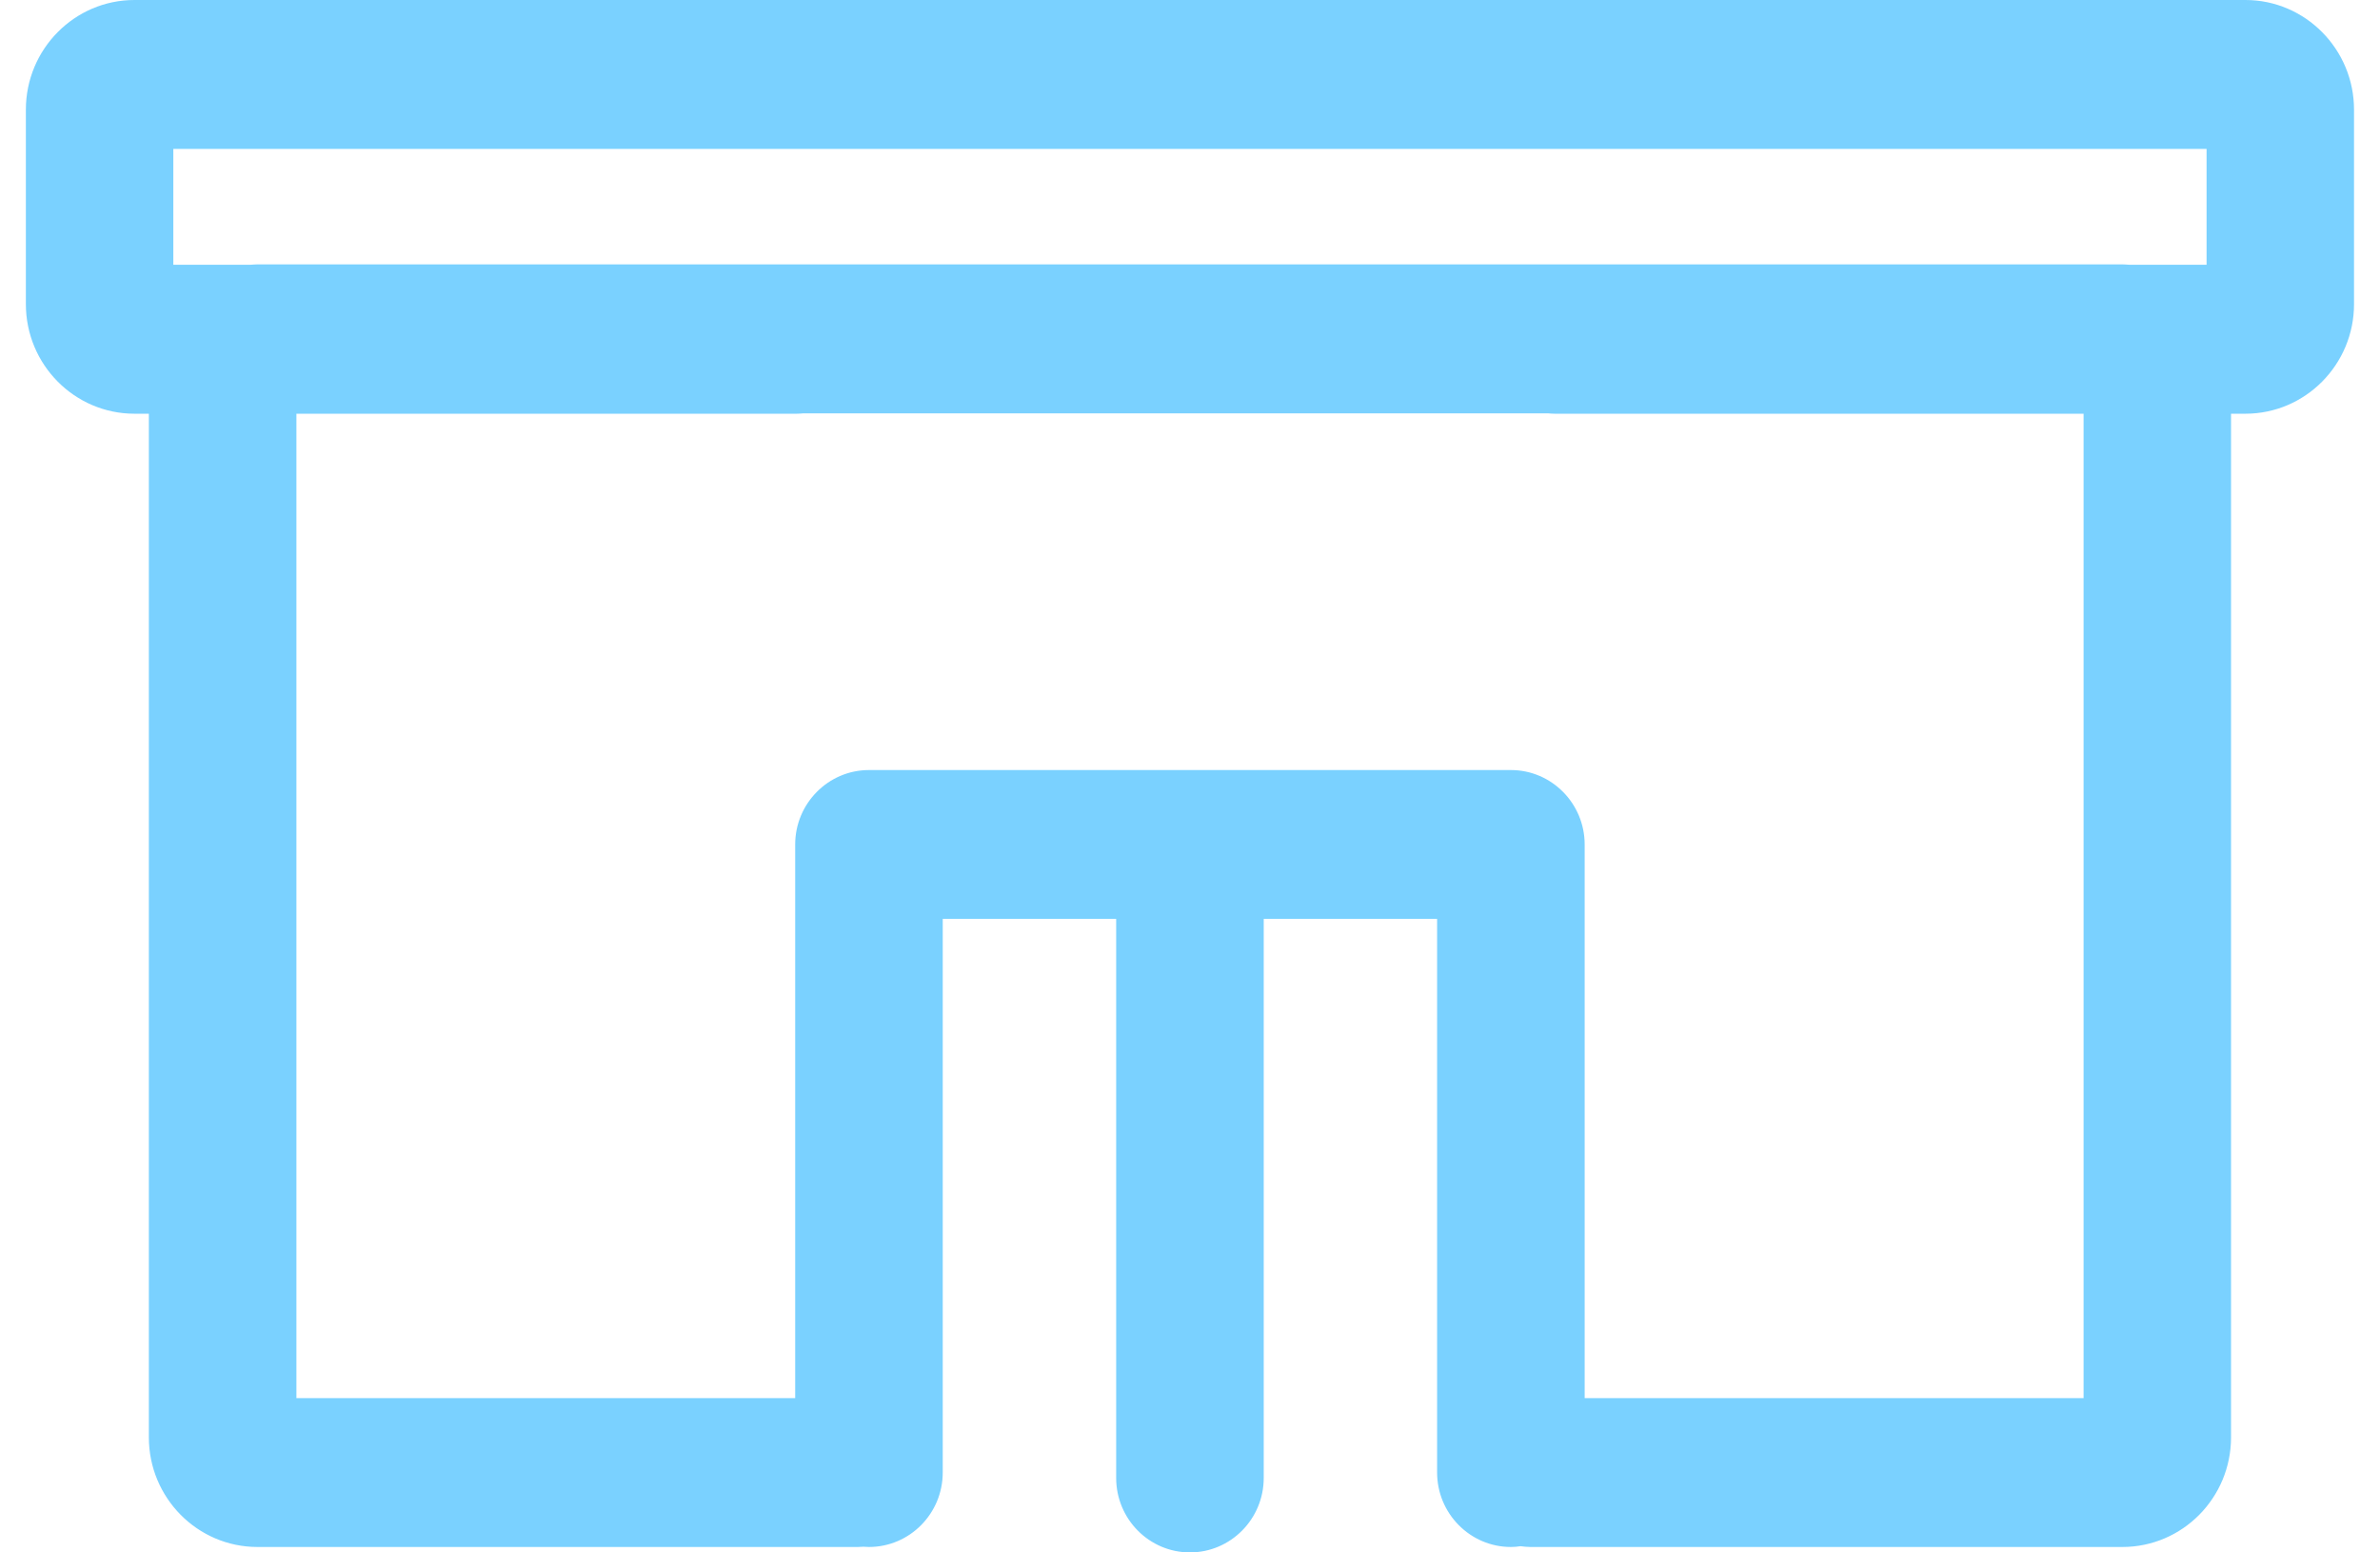 <svg width="46" height="30" viewBox="0 0 46 30" fill="none" xmlns="http://www.w3.org/2000/svg">
<g clip-path="url(#clip0_7368_20676)">
<path d="M43.401 0H2.599C1.441 0 0.5 0.95 0.5 2.12V5.877C0.5 7.045 1.441 7.995 2.599 7.995H2.877V27.776C2.877 28.945 3.818 29.895 4.976 29.895H16.581C16.617 29.895 16.653 29.892 16.688 29.89C16.724 29.892 16.76 29.895 16.795 29.895C17.582 29.895 18.221 29.249 18.221 28.455V17.757H21.573V28.561C21.573 29.355 22.212 30 22.999 30C23.785 30 24.425 29.355 24.425 28.561V17.757H27.776V28.455C27.776 29.249 28.416 29.895 29.202 29.895C29.266 29.895 29.328 29.89 29.388 29.88C29.45 29.887 29.511 29.895 29.573 29.895H41.022C42.18 29.895 43.121 28.945 43.121 27.776V7.995H43.399C44.556 7.995 45.498 7.045 45.498 5.877V2.12C45.498 0.952 44.556 0 43.399 0H43.401ZM3.352 2.878H42.648V5.116H41.15C41.108 5.114 41.065 5.109 41.022 5.109H4.976C4.933 5.109 4.89 5.114 4.847 5.116H3.35V2.878H3.352ZM40.271 27.018H30.628V16.32C30.628 15.527 29.989 14.881 29.202 14.881H16.795C16.009 14.881 15.369 15.527 15.369 16.32V27.018H5.729V7.995H15.395C15.438 7.995 15.481 7.992 15.524 7.988H29.922C29.965 7.992 30.008 7.995 30.051 7.995H40.271V27.018Z" fill="#7AD1FF"/>
</g>
<defs>
<clipPath id="clip0_7368_20676">
<rect width="45" height="30" fill="white" transform="translate(0.5)"/>
</clipPath>
</defs>
</svg>
